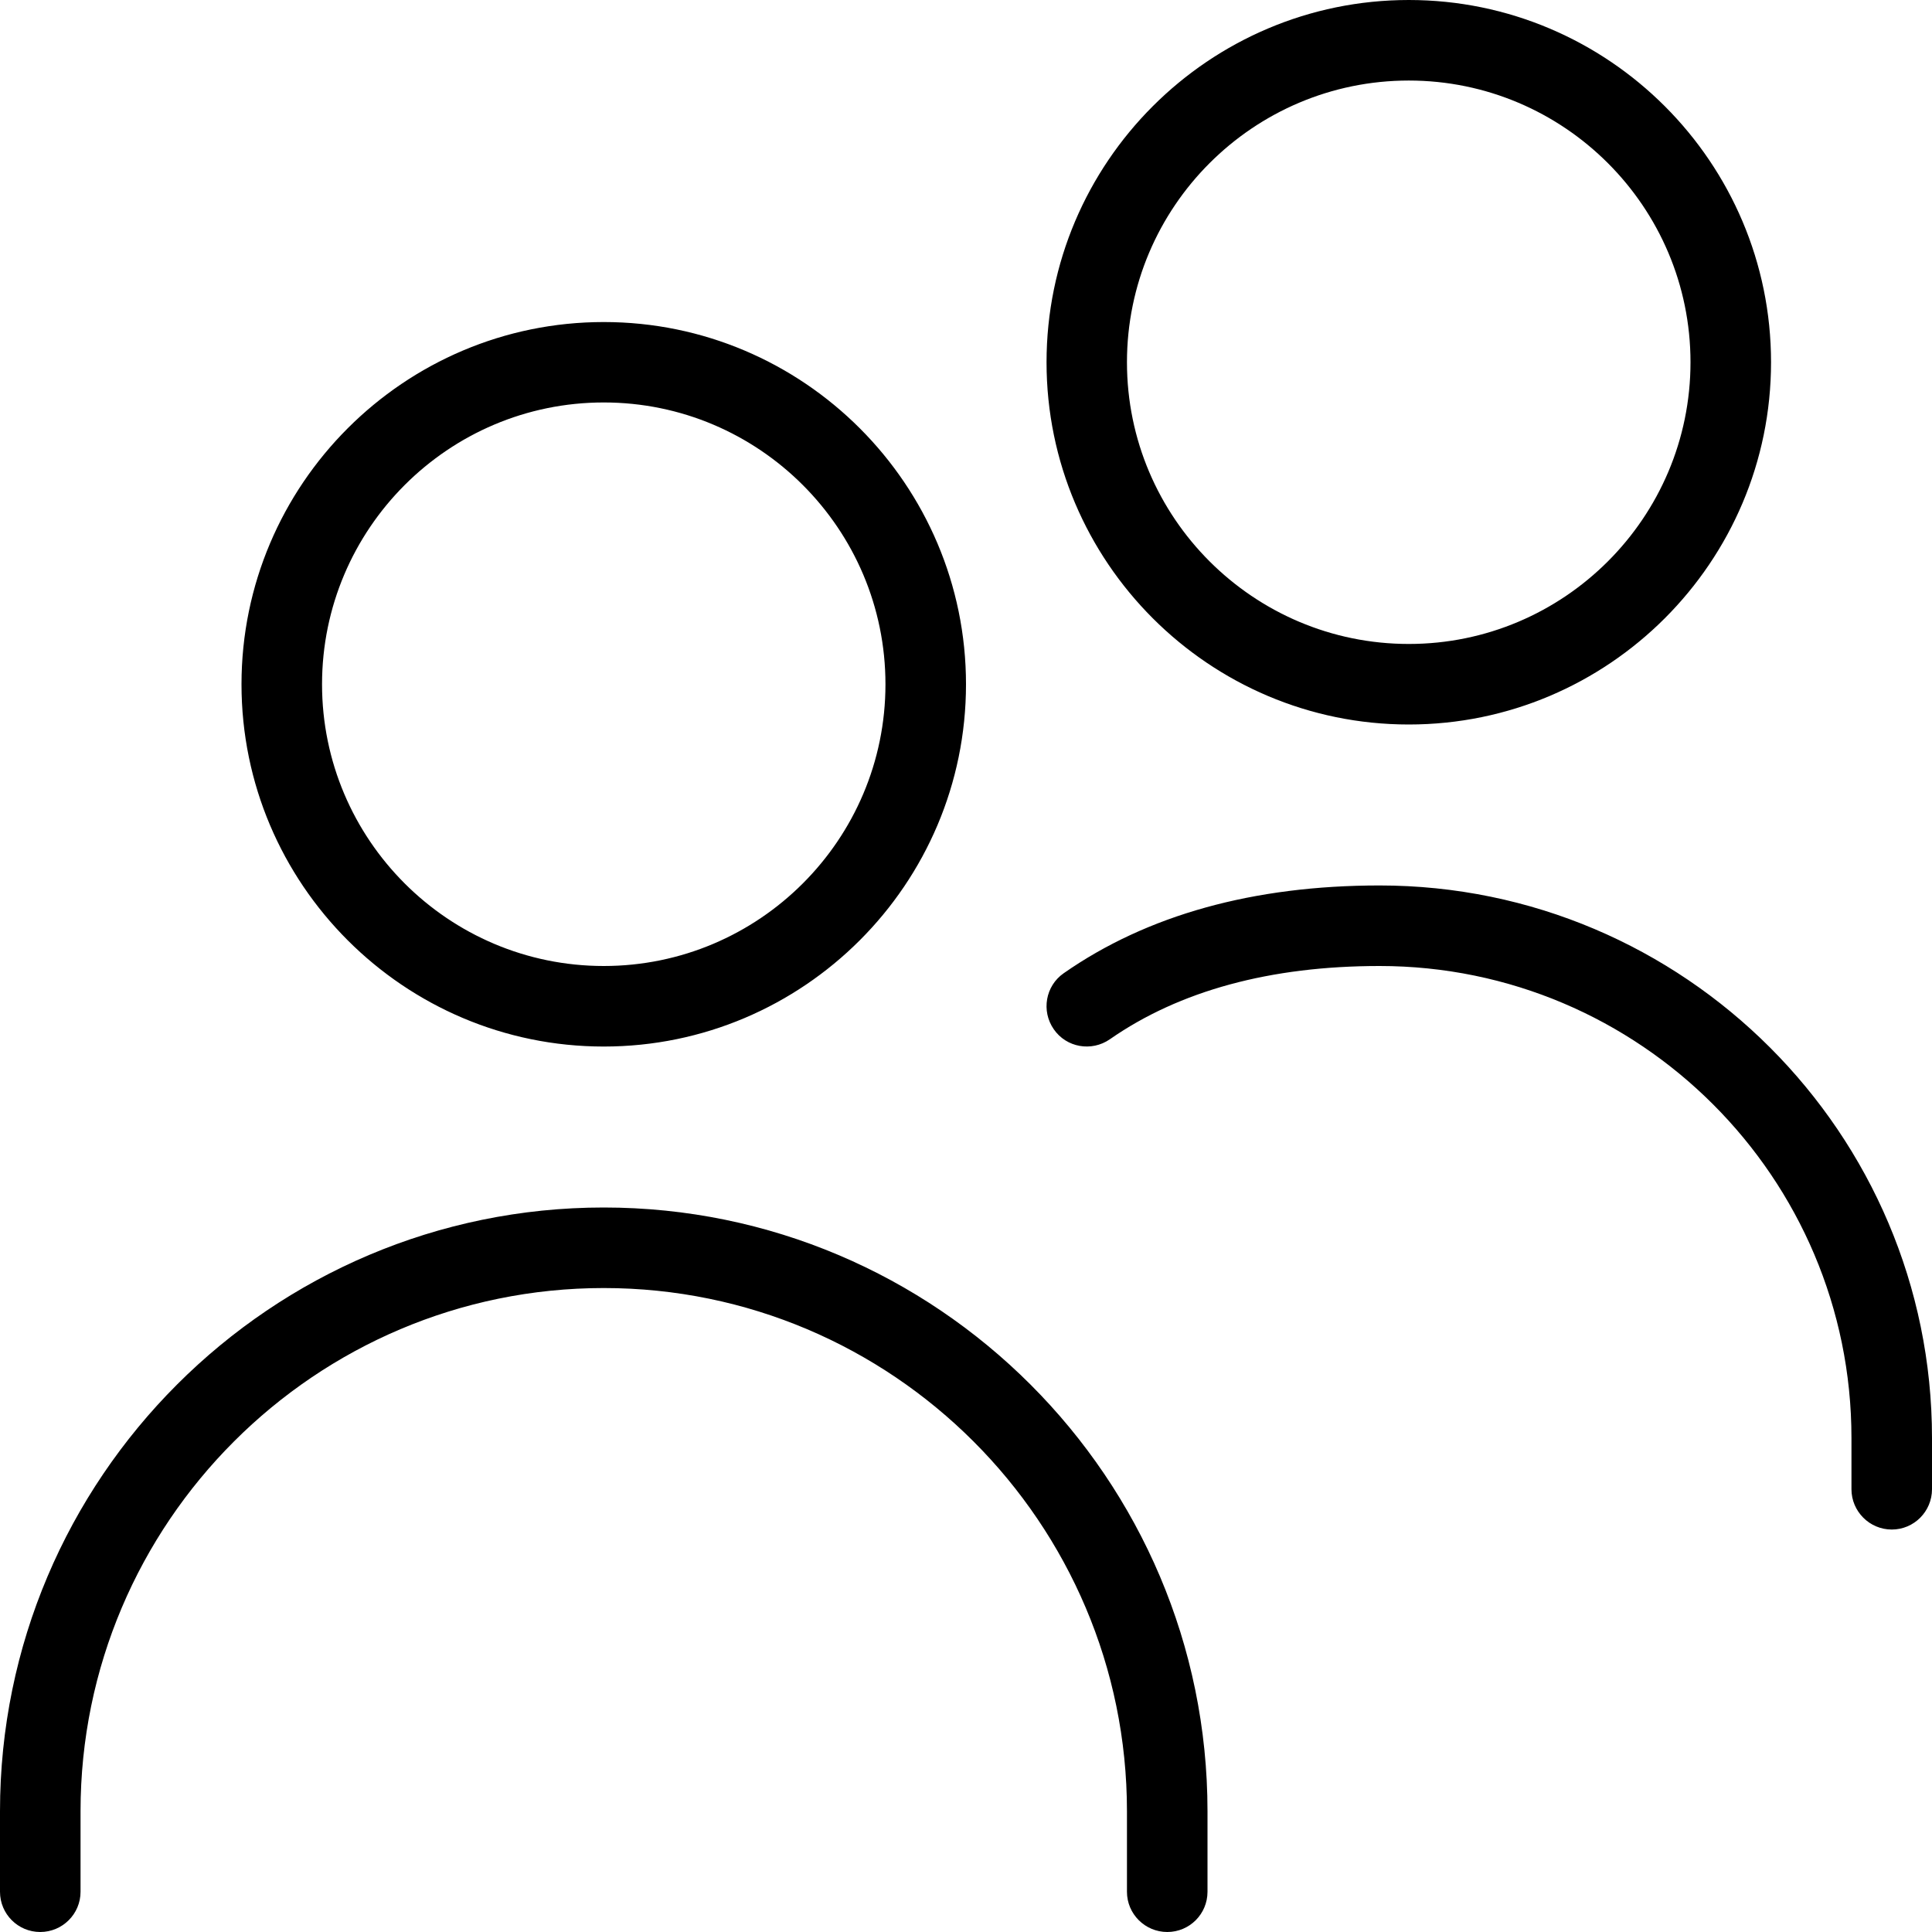 <svg width="16" height="16" viewBox="0 0 16 16" fill="none" xmlns="http://www.w3.org/2000/svg">
<g clip-path="url(#clip0_432_338)">
<path d="M5 8.667C6.654 8.667 8 7.321 8 5.667C8 4.013 6.654 2.667 5 2.667C3.346 2.667 2 4.013 2 5.667C2 7.321 3.346 8.667 5 8.667ZM5 3.333C6.287 3.333 7.333 4.38 7.333 5.667C7.333 6.953 6.287 8 5 8C3.713 8 2.667 6.953 2.667 5.667C2.667 4.38 3.713 3.333 5 3.333ZM10 15V15.667C10 15.851 9.851 16 9.667 16C9.483 16 9.333 15.851 9.333 15.667V15C9.333 12.611 7.389 10.667 5 10.667C2.611 10.667 0.667 12.611 0.667 15V15.667C0.667 15.851 0.517 16 0.333 16C0.149 16 0 15.851 0 15.667V15C0 12.243 2.243 10 5 10C7.757 10 10 12.243 10 15ZM16 11.909V12.333C16 12.517 15.851 12.667 15.667 12.667C15.483 12.667 15.333 12.517 15.333 12.333V11.909C15.333 9.753 13.58 8 11.425 8C10.52 8 9.768 8.205 9.191 8.607C9.039 8.712 8.831 8.675 8.727 8.524C8.622 8.373 8.658 8.165 8.809 8.06C9.501 7.577 10.381 7.333 11.425 7.333C13.947 7.333 16 9.386 16 11.909ZM11.667 6C13.321 6 14.667 4.654 14.667 3C14.667 1.346 13.321 0 11.667 0C10.013 0 8.667 1.346 8.667 3C8.667 4.654 10.013 6 11.667 6ZM11.667 0.667C12.953 0.667 14 1.713 14 3C14 4.287 12.953 5.333 11.667 5.333C10.38 5.333 9.333 4.287 9.333 3C9.333 1.713 10.38 0.667 11.667 0.667Z" fill="black"/>
</g>
<defs>
<clipPath id="clip0_432_338">
<rect width="16" height="16" fill="white"/>
</clipPath>
</defs>
</svg>

